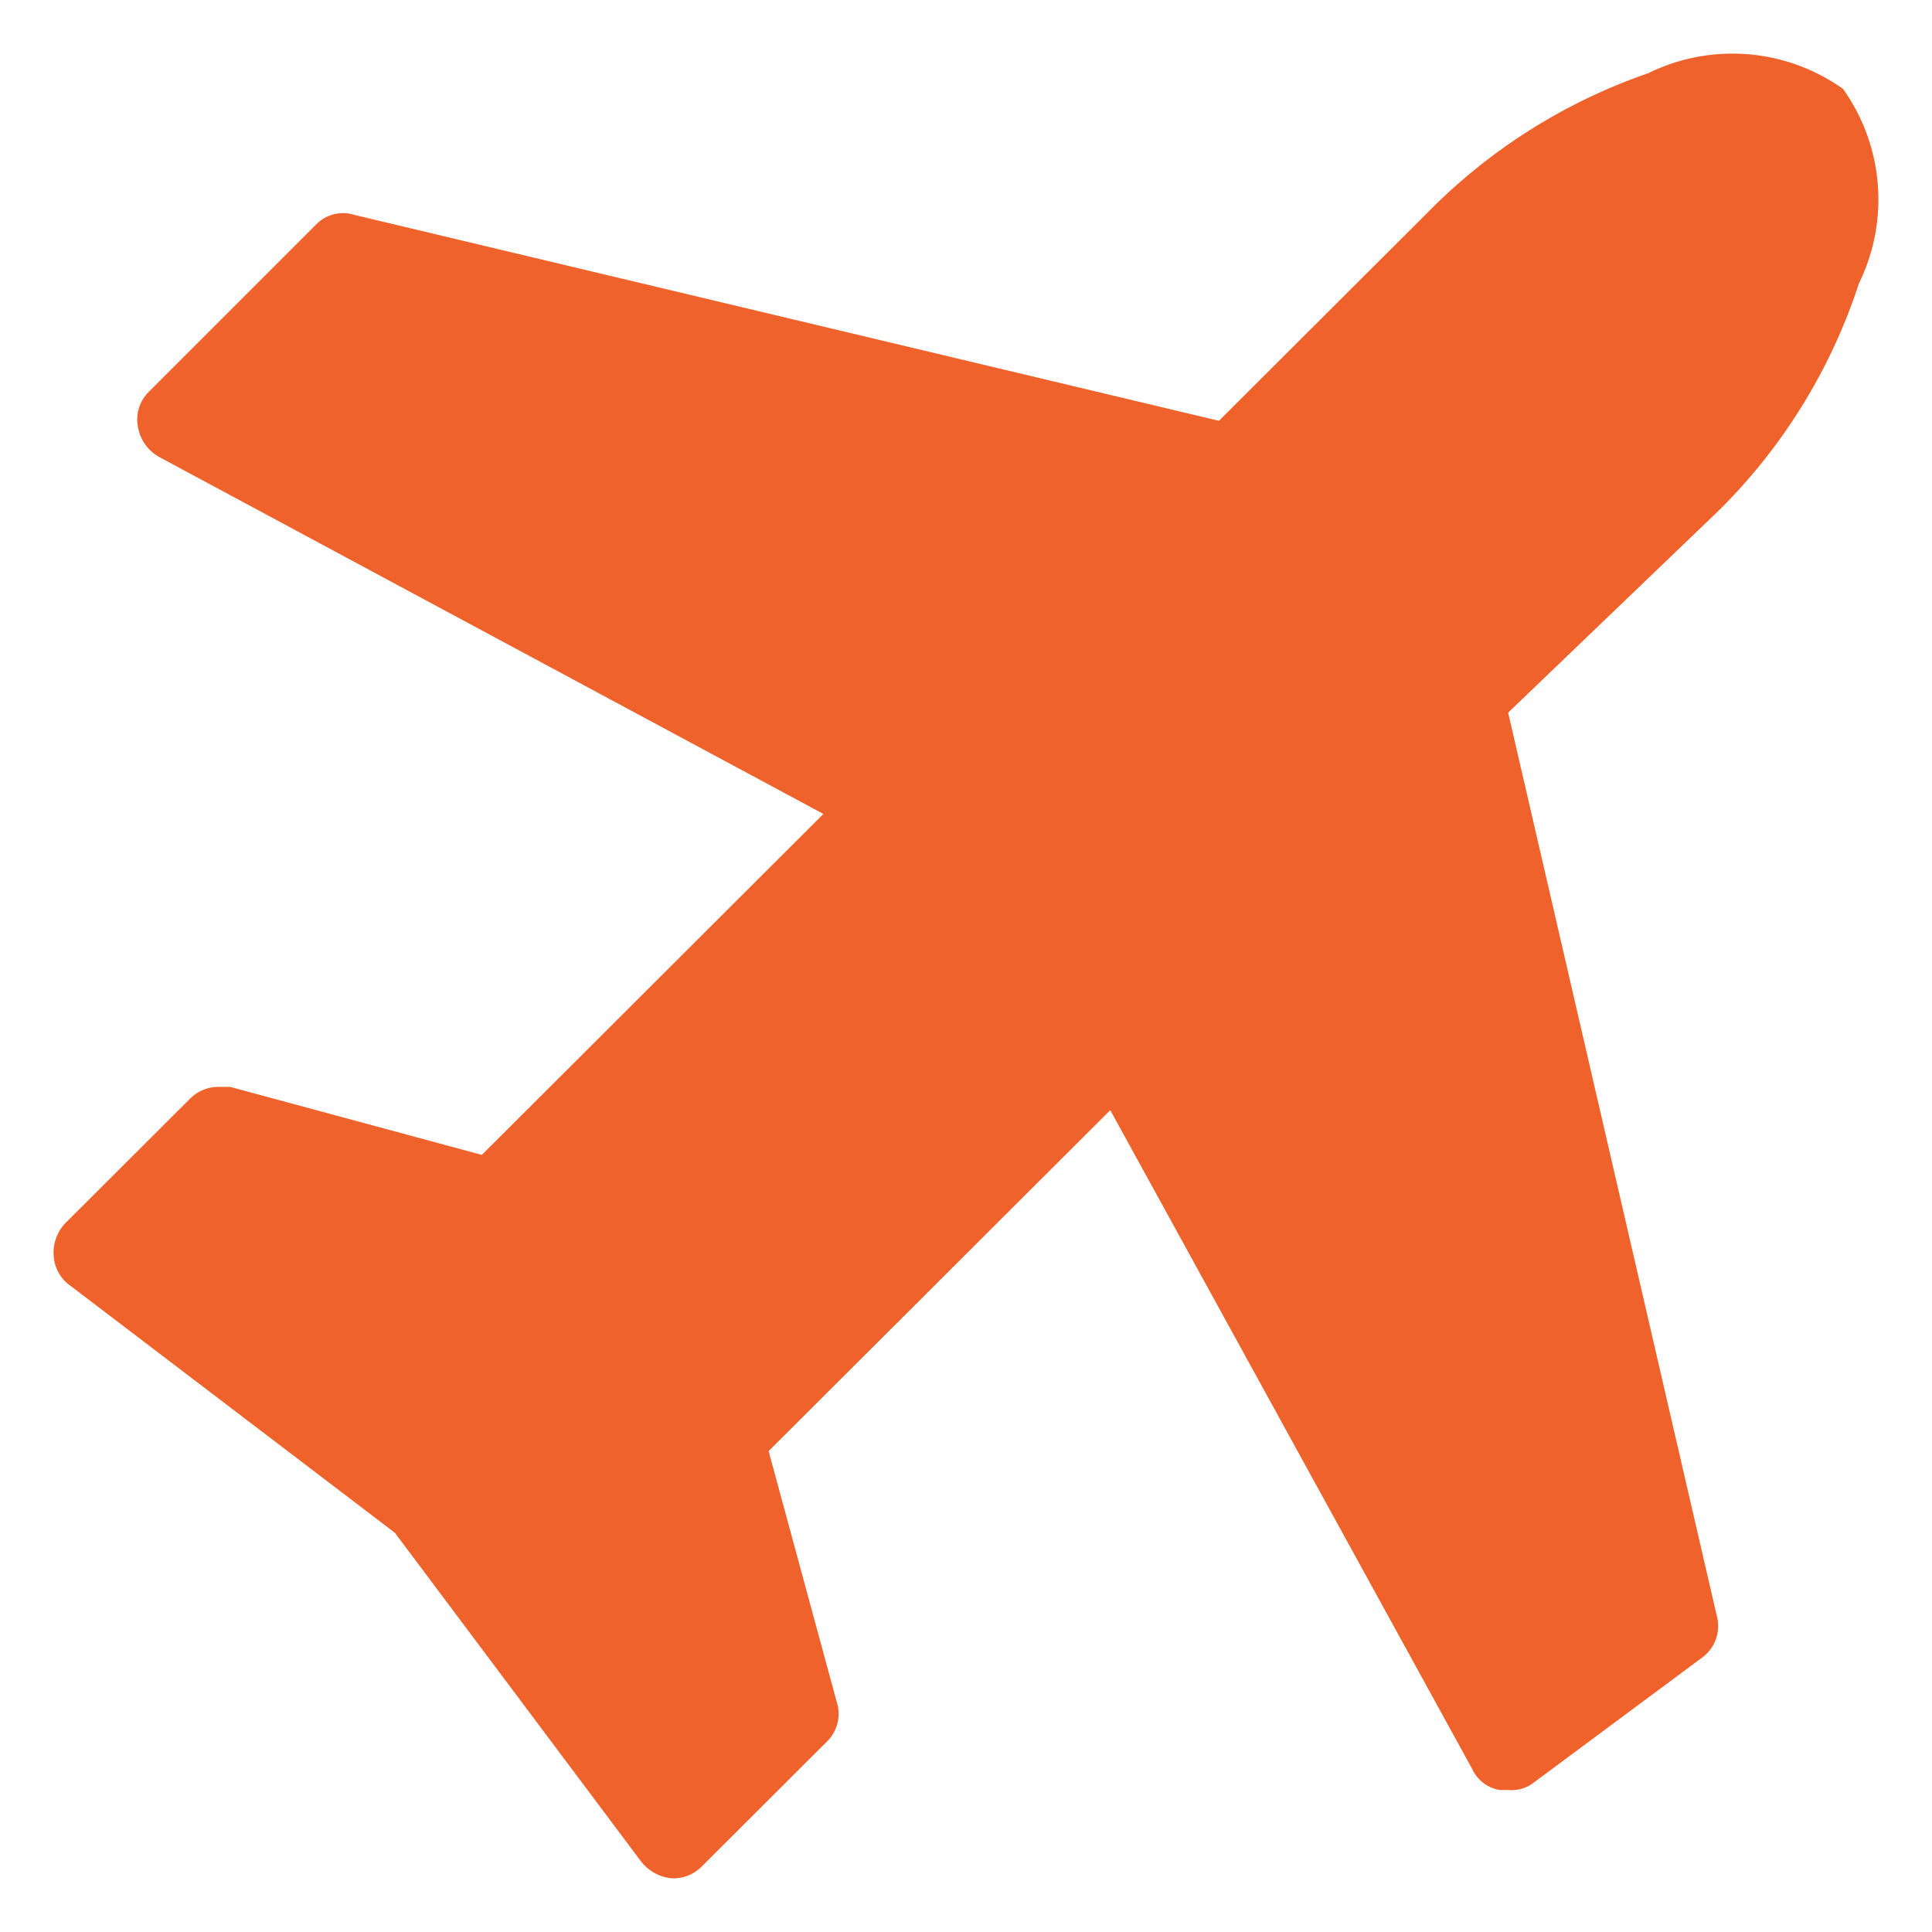 <svg xmlns="http://www.w3.org/2000/svg" width="36" height="36" viewBox="0 0 36 36">
  <g id="icon_whyus_safe" transform="translate(-24.4 -26.935)">
    <rect id="边框大小" width="36" height="36" transform="translate(24.4 26.935)" fill="#ef622b" opacity="0"/>
    <path id="路径_15" data-name="路径 15" d="M58.882,28.045a3.549,3.549,0,0,1,.3,3.622A10.561,10.561,0,0,1,56.573,35.9L52.644,39.67,56.53,56.492a.733.733,0,0,1-.3.807L53.13,59.6a.661.661,0,0,1-.469.145h-.17a.68.68,0,0,1-.512-.383L45.23,47.077,38.864,53.43l1.27,4.677a.722.722,0,0,1-.188.74l-2.335,2.33a.741.741,0,0,1-.554.213.822.822,0,0,1-.571-.315L31.9,54.952l-6.042-4.6a.733.733,0,0,1-.315-.553.8.8,0,0,1,.213-.613l2.335-2.33a.745.745,0,0,1,.554-.212h.187l4.688,1.267,6.365-6.353-12.374-6.65a.792.792,0,0,1-.4-.57.725.725,0,0,1,.213-.655l3.1-3.1a.7.7,0,0,1,.724-.187l16.107,3.836,3.886-3.878a10.633,10.633,0,0,1,4.116-2.6,3.556,3.556,0,0,1,3.622.29Zm0,0" transform="translate(-0.142 0.544)" fill="#ef622b"/>
  </g>
</svg>
